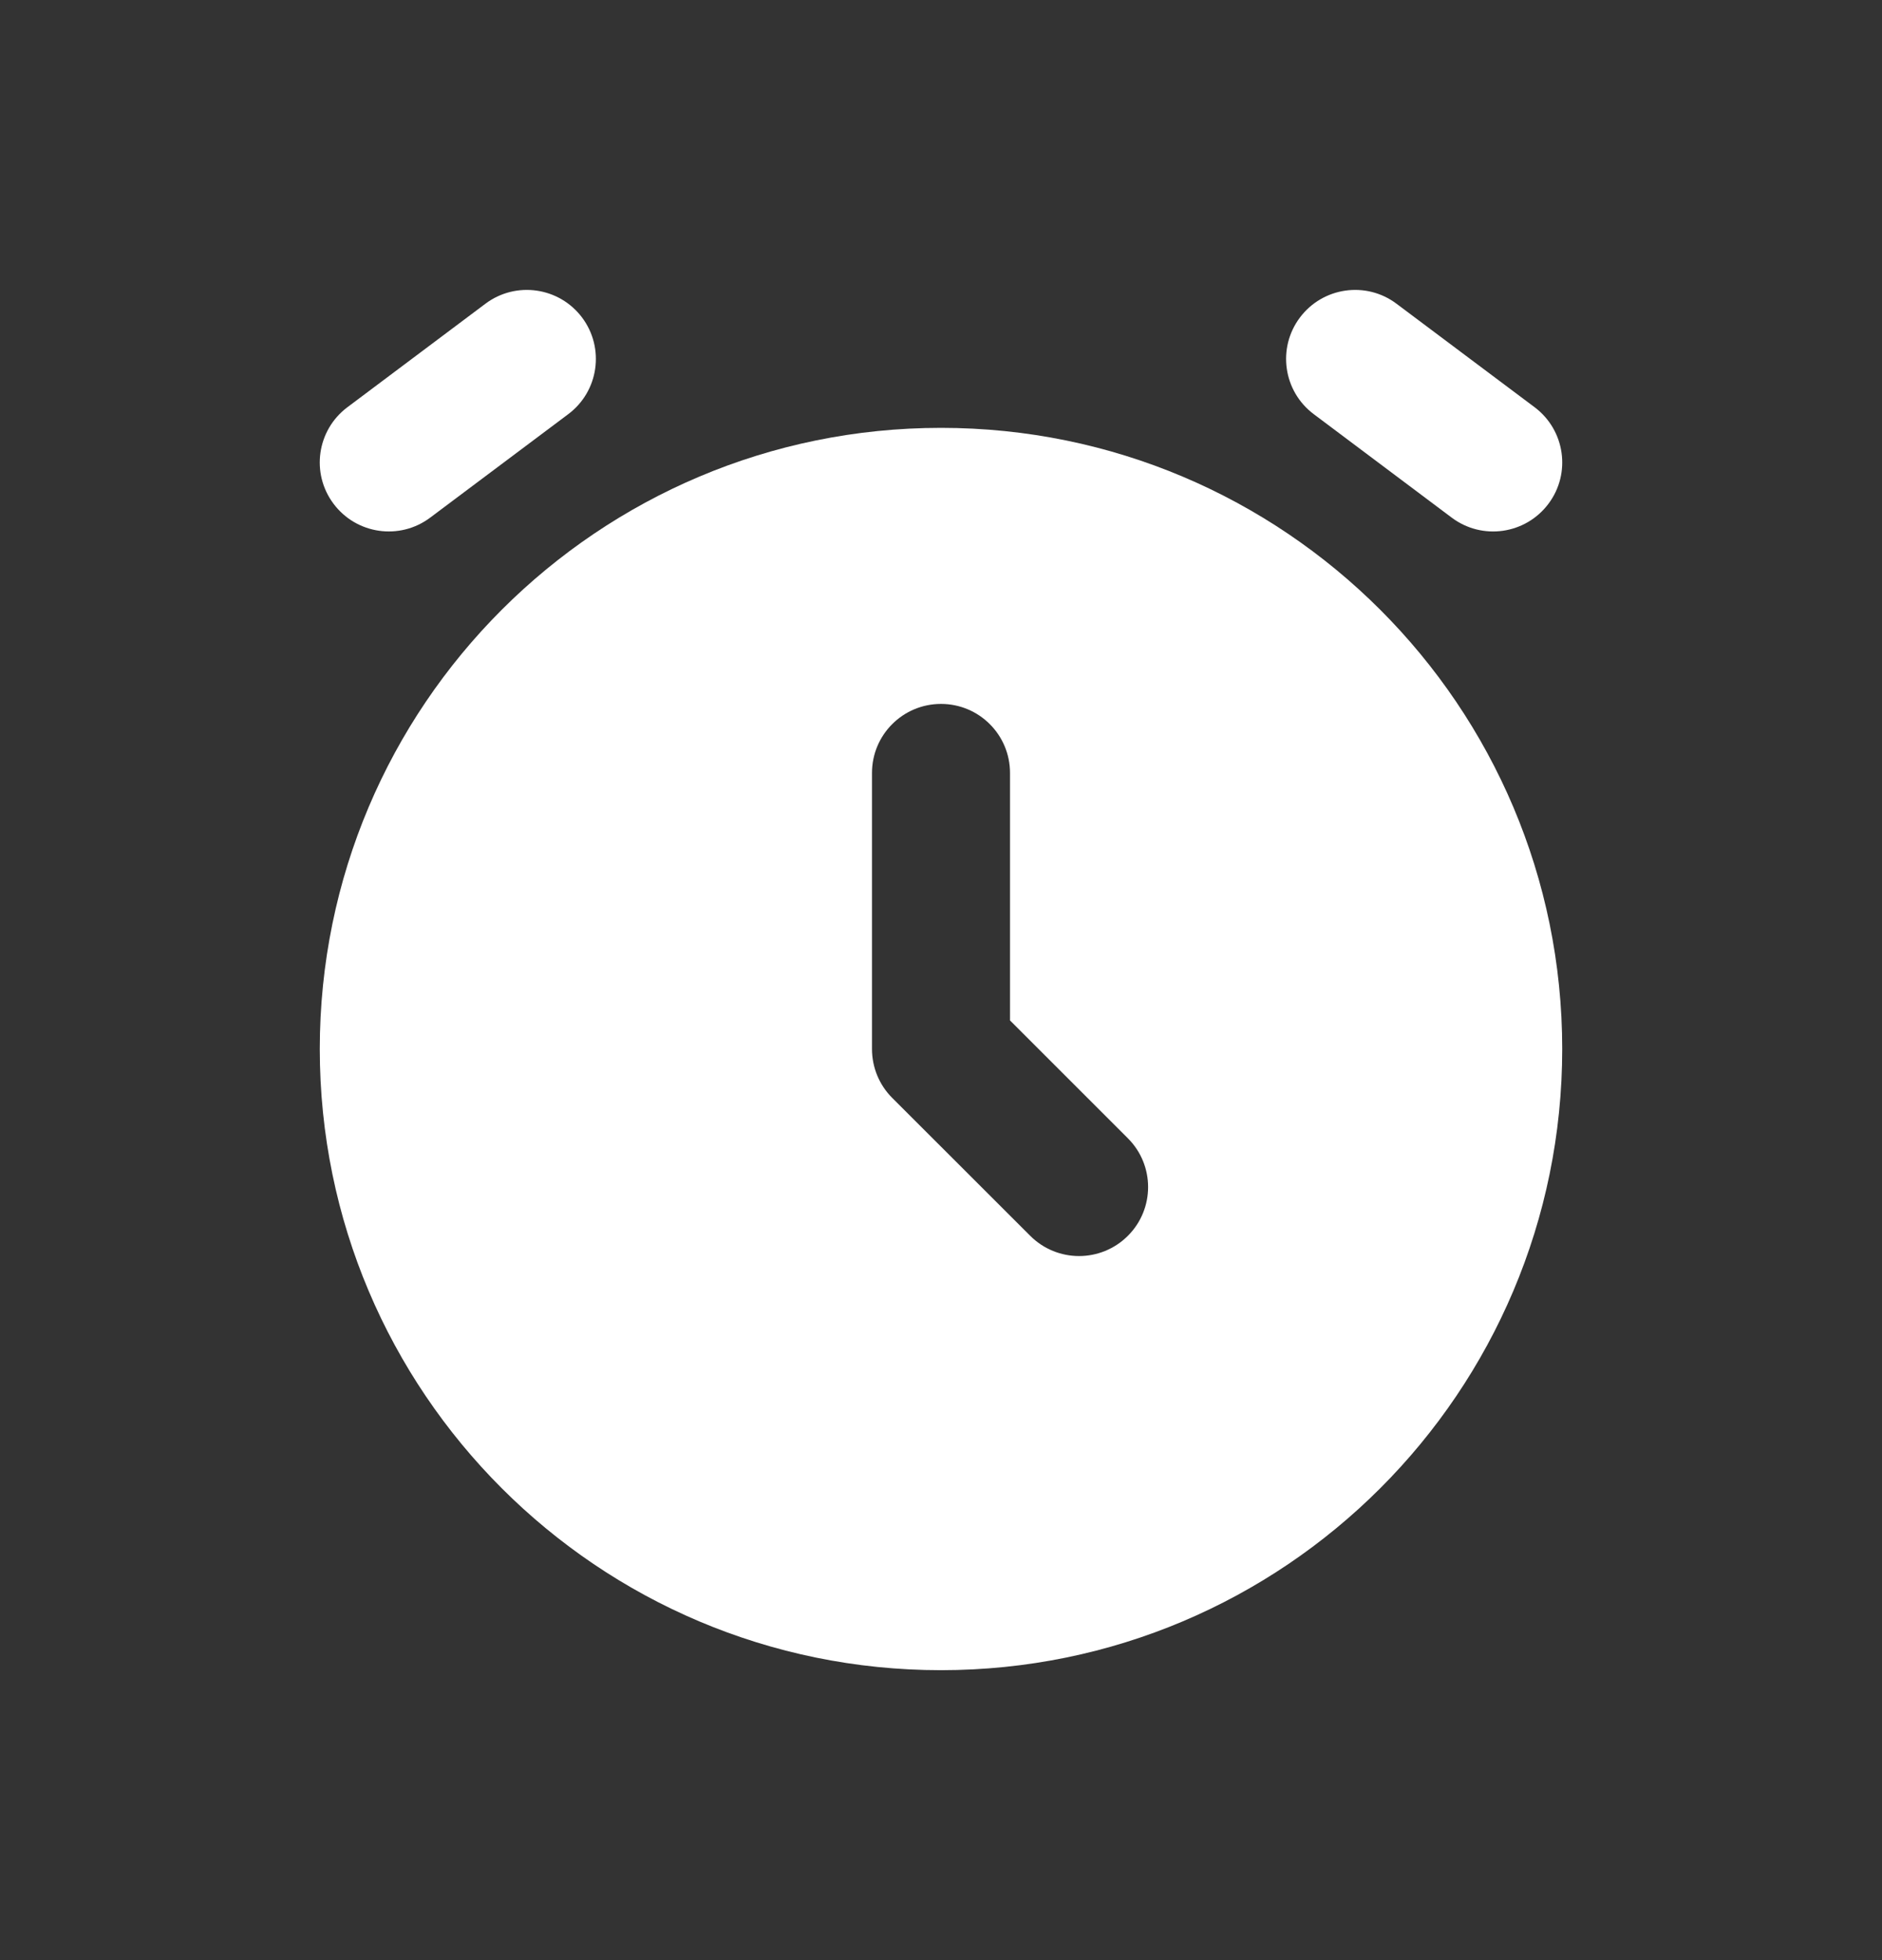 <svg xmlns="http://www.w3.org/2000/svg" width="24" height="25" viewBox="0 0 24 25" fill="none"><rect x="0" y="0" width="24" height="25" fill="#333333" stroke="none"/><path fill-rule="evenodd" clip-rule="evenodd" d="M4.078 13.379C4.078 9.004 7.625 5.457 12 5.457C16.375 5.457 19.922 9.004 19.922 13.379C19.922 17.755 16.375 21.302 12 21.302C7.625 21.302 4.078 17.755 4.078 13.379ZM12.88 9.858C12.88 9.372 12.486 8.978 12 8.978C11.514 8.978 11.12 9.372 11.12 9.858V13.379C11.12 13.613 11.212 13.837 11.377 14.002L13.138 15.762C13.482 16.106 14.039 16.106 14.383 15.762C14.727 15.419 14.727 14.861 14.383 14.518L12.88 13.015V9.858Z" fill="white"></path><path d="M5.486 6.602C5.097 6.894 4.546 6.815 4.254 6.426C3.962 6.037 4.041 5.486 4.43 5.194L6.19 3.874C6.579 3.582 7.131 3.661 7.423 4.05C7.714 4.439 7.636 4.99 7.247 5.282L5.486 6.602Z" fill="white"></path><path d="M17.809 3.874C17.421 3.582 16.869 3.661 16.577 4.05C16.285 4.439 16.364 4.99 16.753 5.282L18.514 6.603C18.903 6.894 19.454 6.815 19.746 6.426C20.038 6.038 19.959 5.486 19.57 5.194L17.809 3.874Z" fill="white"></path></svg>
